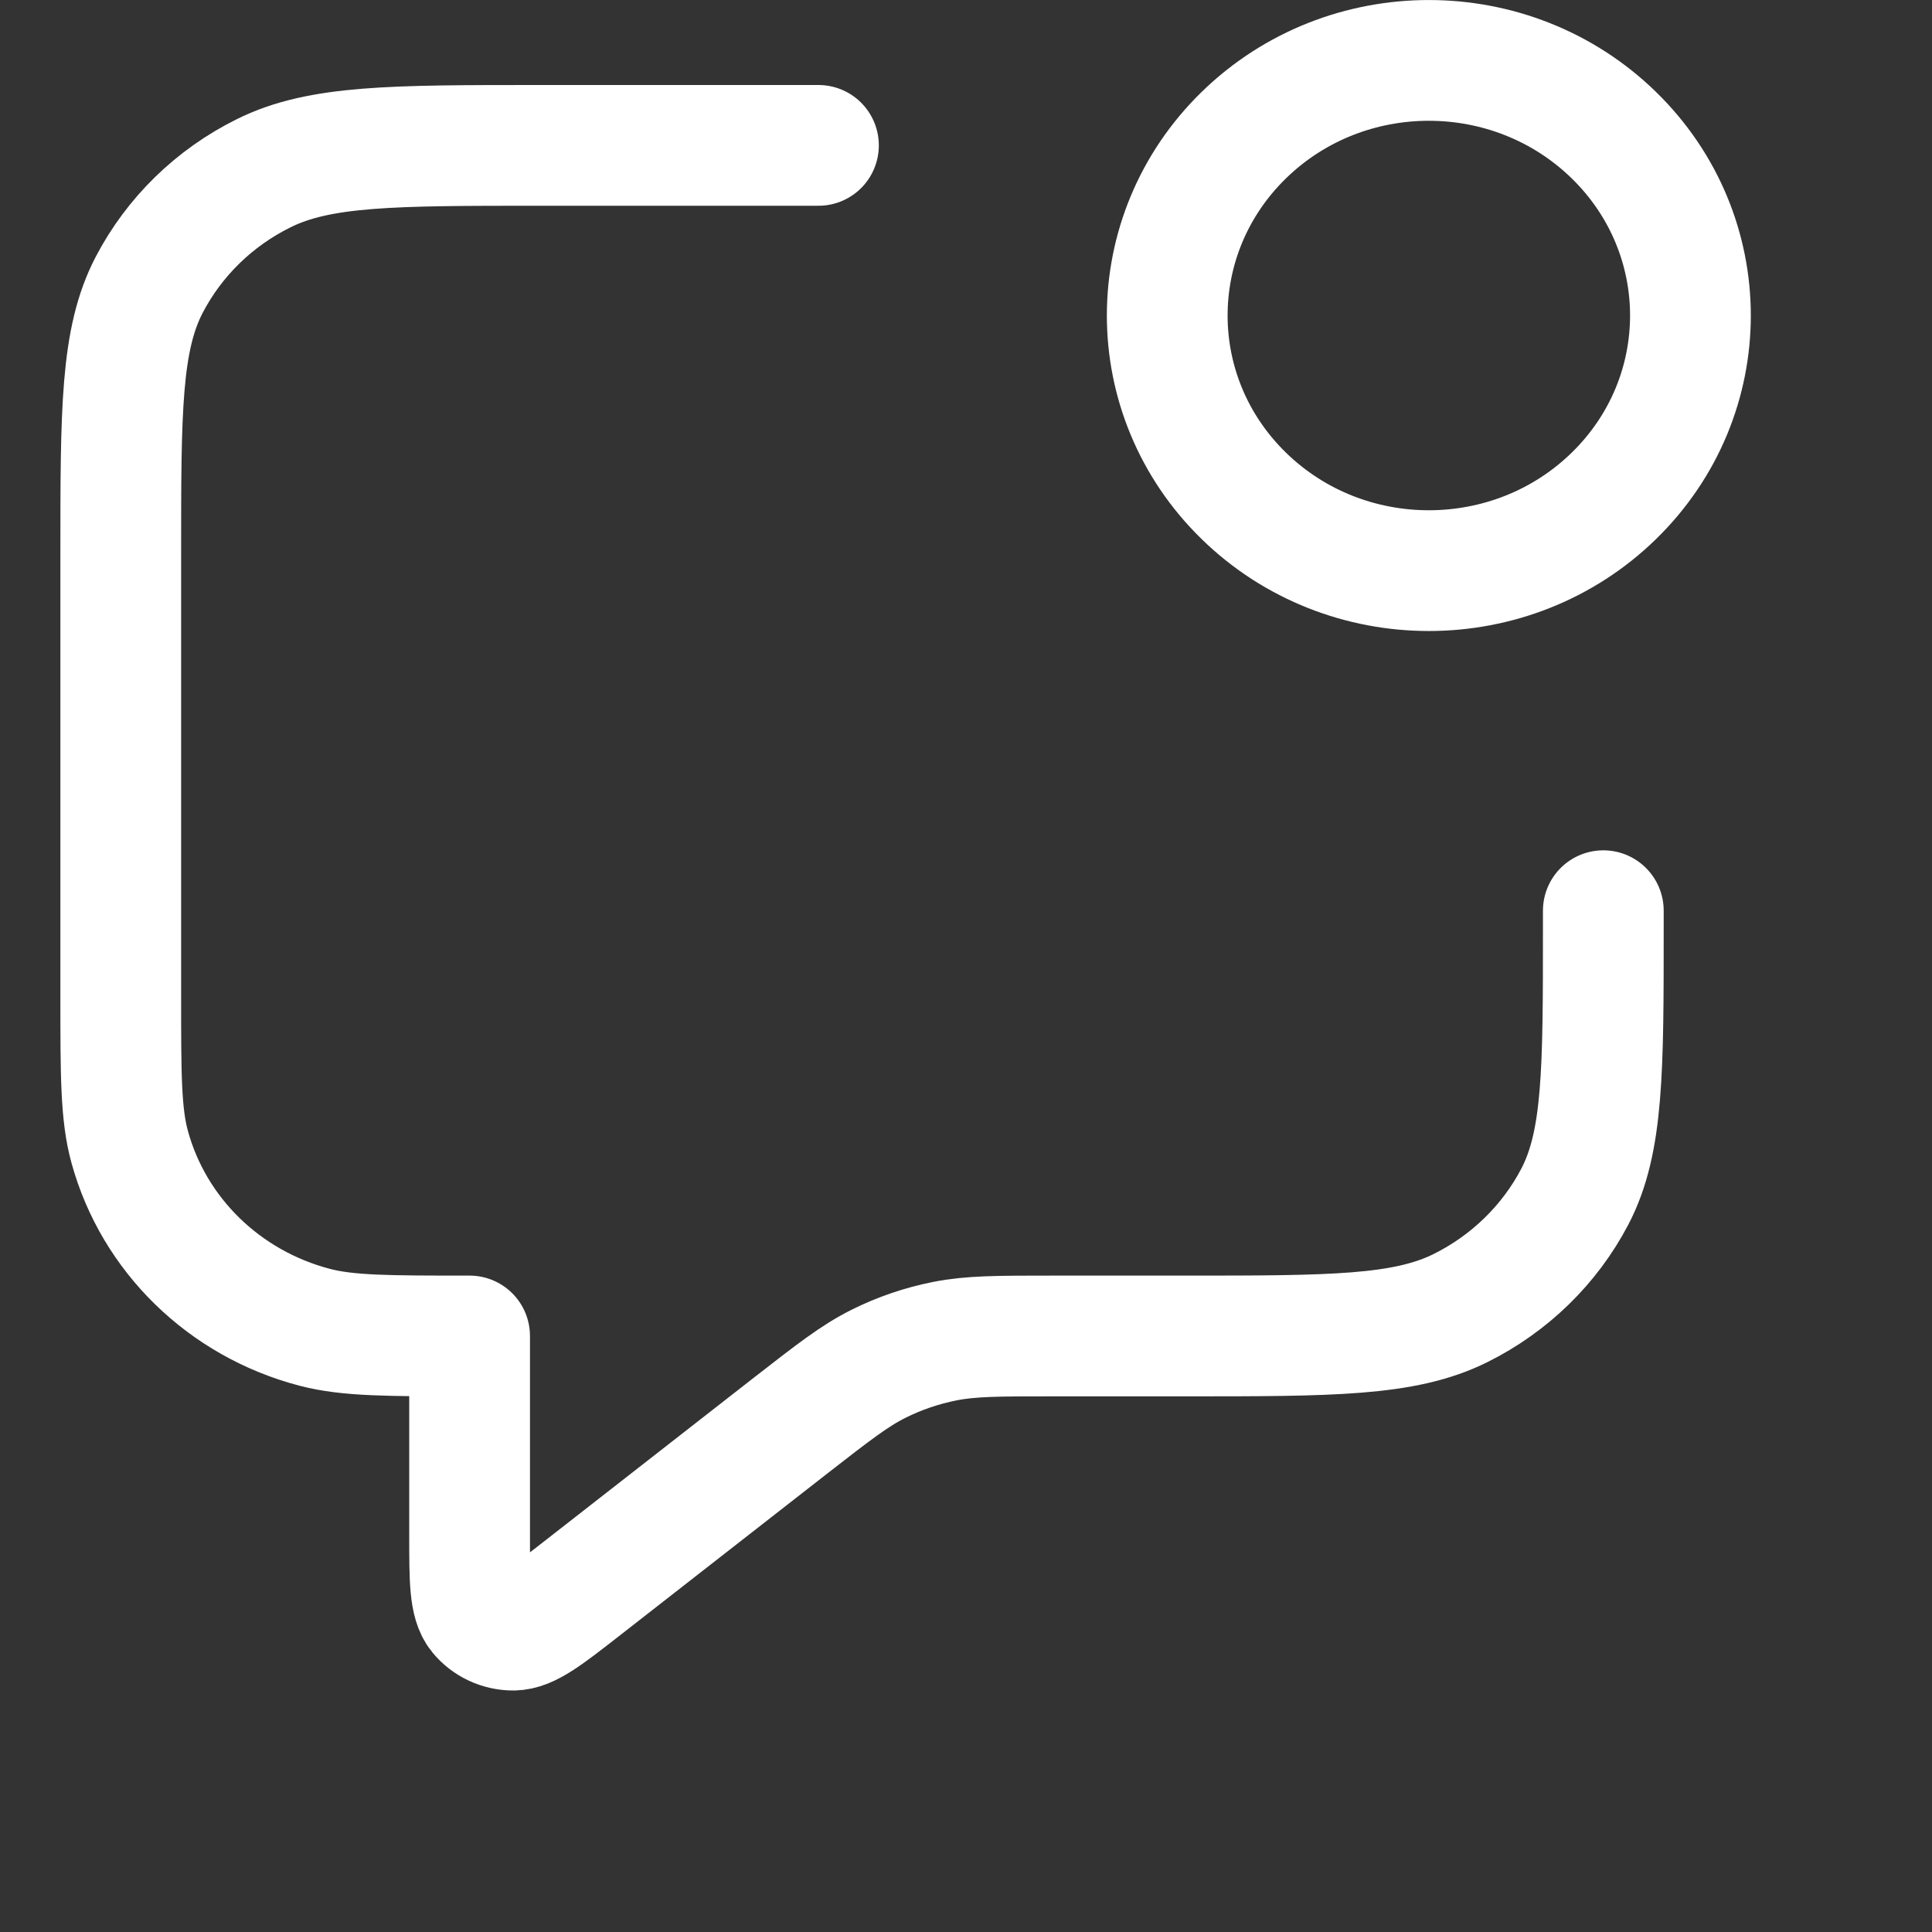 <svg width="16" height="16" viewBox="0 0 16 16" fill="none" xmlns="http://www.w3.org/2000/svg">
<rect x="0" y="0" width="16" height="16" fill="#333333" stroke="none"/>
<g clip-path="url(#clip0_193_1266)">
<path d="M6.778 1.204H4.467C3.253 1.204 2.647 1.204 2.183 1.435C1.775 1.637 1.444 1.96 1.236 2.358C1 2.81 1 3.401 1 4.585V8.247C1 8.902 1 9.229 1.074 9.498C1.274 10.227 1.858 10.796 2.606 10.992C2.881 11.064 3.217 11.064 3.889 11.064V12.708C3.889 13.084 3.889 13.271 3.968 13.368C4.036 13.451 4.14 13.5 4.25 13.5C4.377 13.5 4.527 13.383 4.828 13.148L6.55 11.804C6.902 11.53 7.078 11.393 7.274 11.295C7.448 11.208 7.633 11.145 7.824 11.107C8.04 11.064 8.265 11.064 8.716 11.064H9.811C11.025 11.064 11.631 11.064 12.095 10.833C12.502 10.631 12.834 10.307 13.042 9.91C13.278 9.458 13.278 8.866 13.278 7.683V7.542M13.365 1.119C14.211 1.944 14.211 3.282 13.365 4.107C12.519 4.932 11.147 4.932 10.301 4.107C9.455 3.282 9.455 1.944 10.301 1.119C11.147 0.294 12.519 0.294 13.365 1.119Z" stroke="white" stroke-linecap="round" stroke-linejoin="round"/>
</g>
<defs>
<clipPath id="clip0_193_1266">
<rect width="16" height="16" fill="white"/>
</clipPath>
</defs>
</svg>

